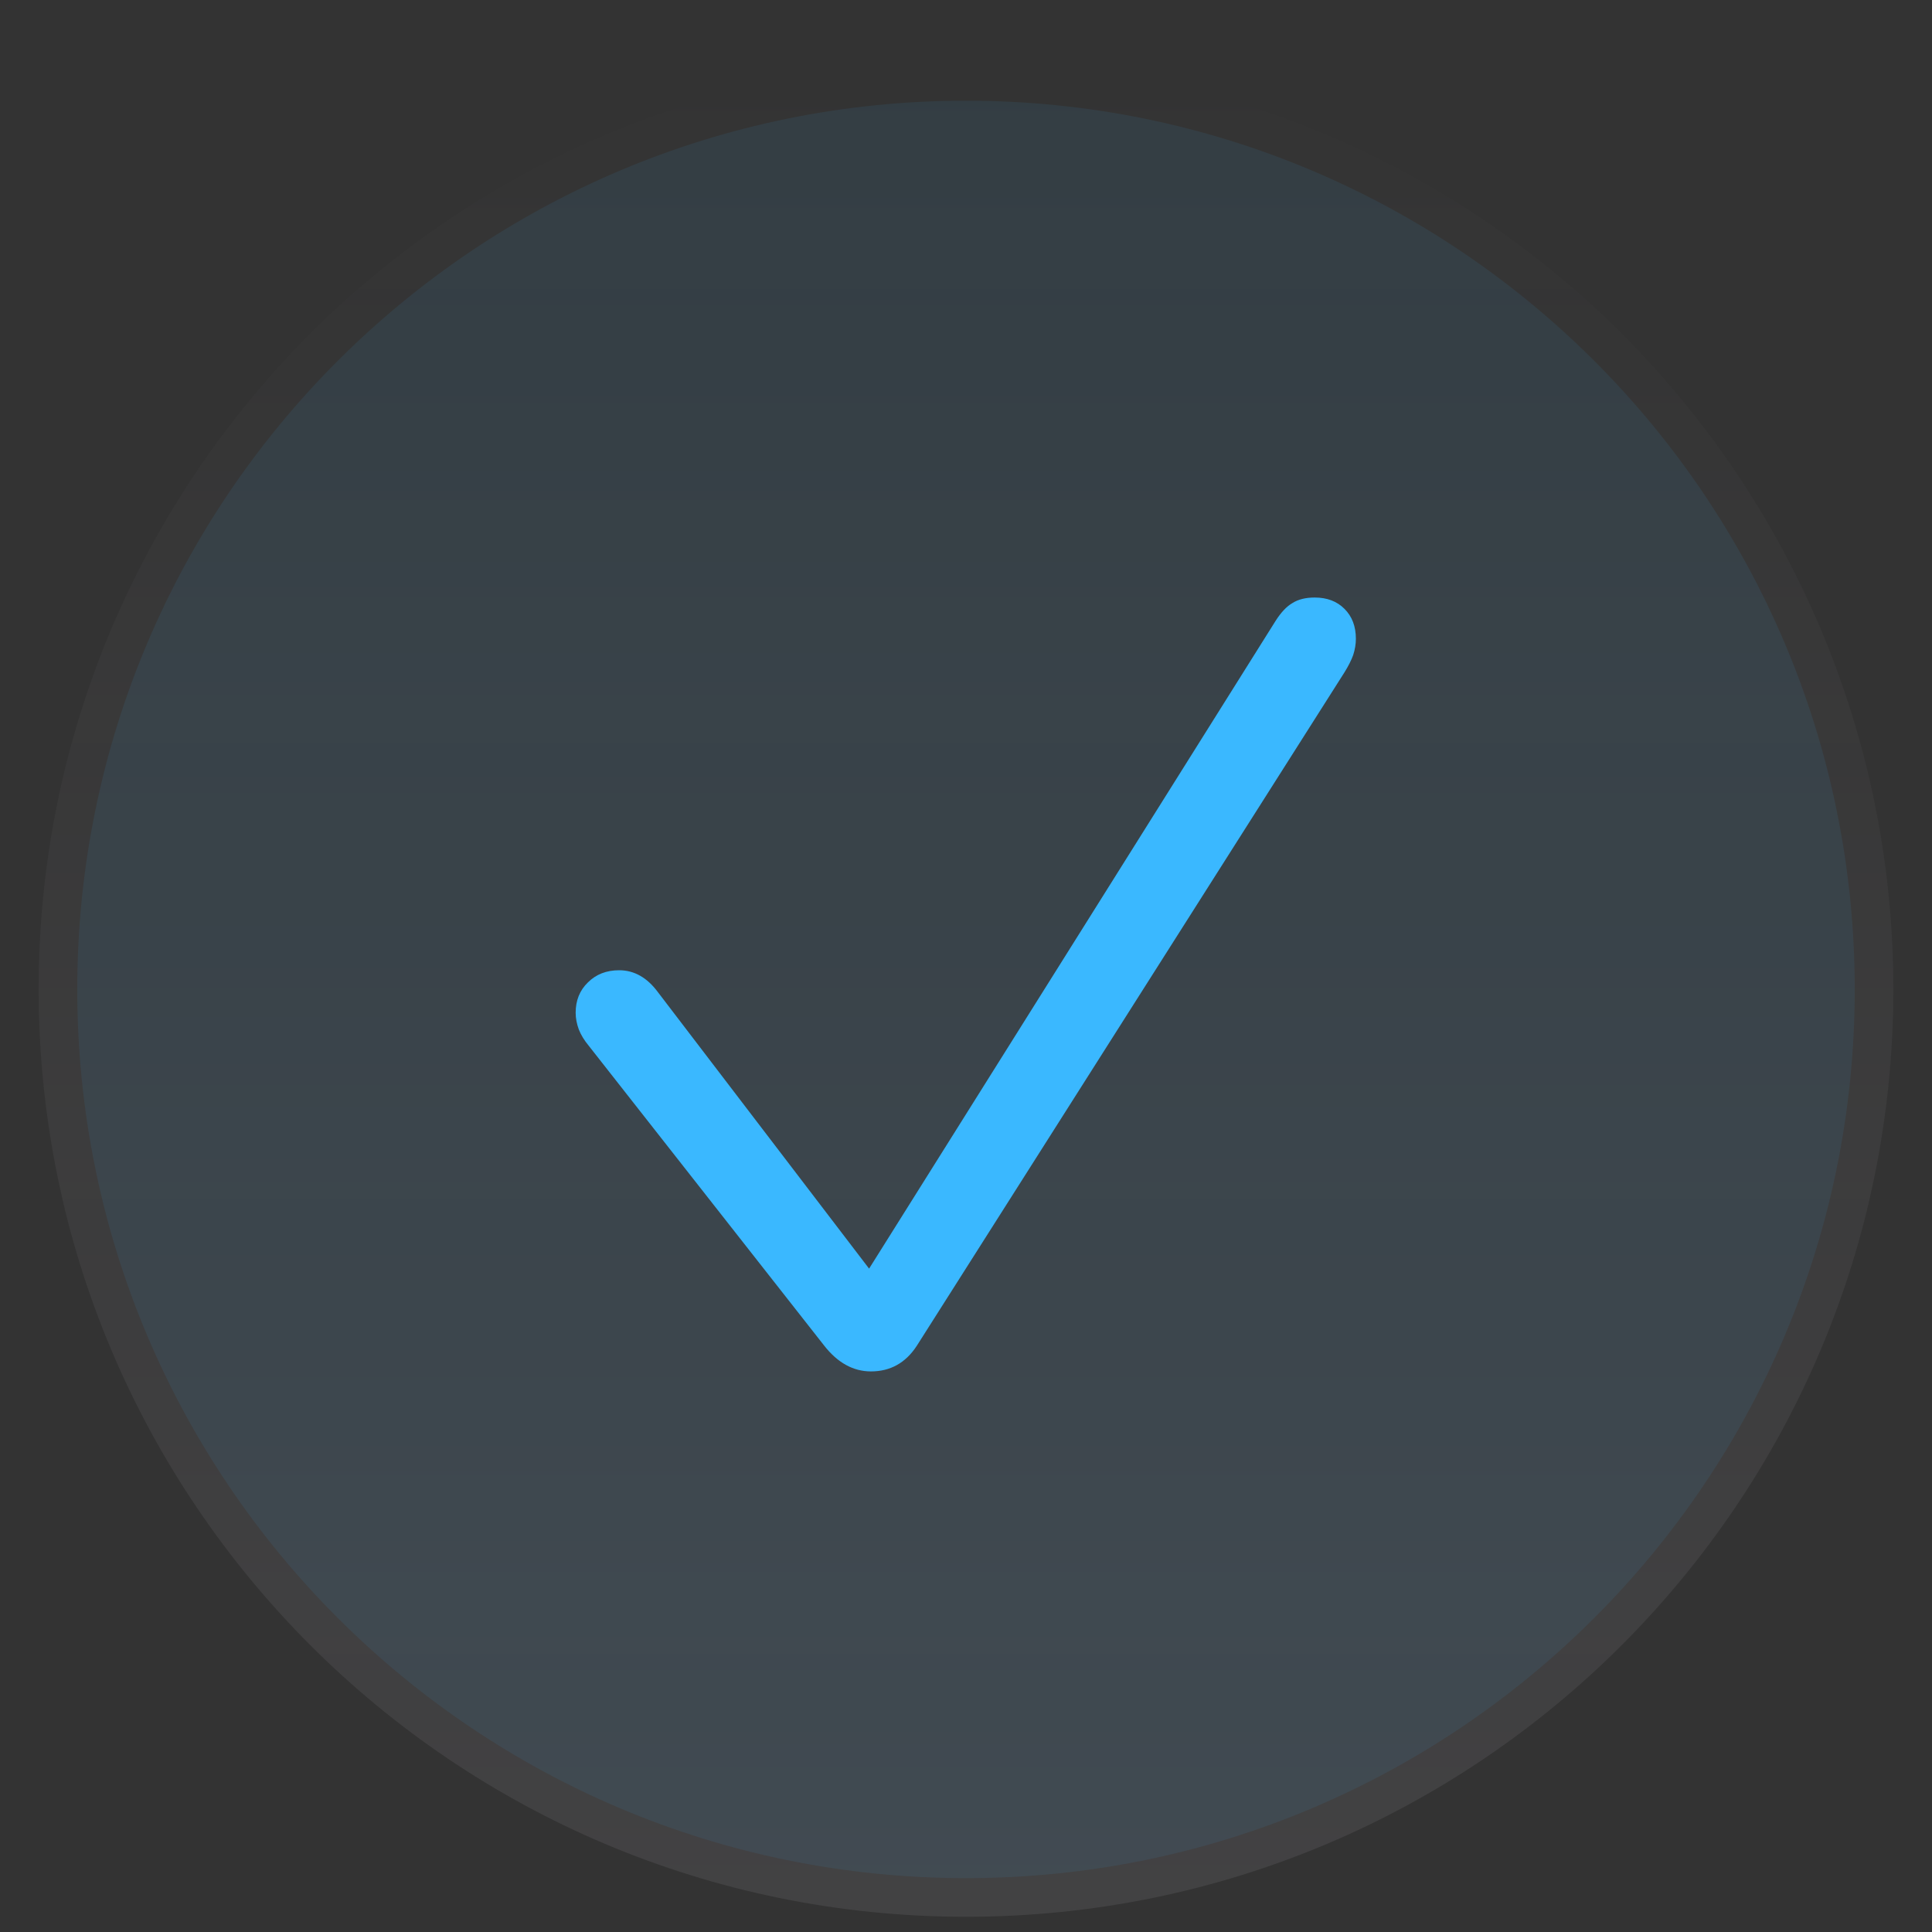 <svg width="25" height="25" viewBox="0 0 25 25" fill="none" xmlns="http://www.w3.org/2000/svg">
<rect x="0" y="0" width="25" height="25" fill="#333333" stroke="none"/>
<g clip-path="url(#clip0_1276_5109)">
<path d="M24.5 12.803C24.5 6.175 19.127 0.803 12.5 0.803C5.873 0.803 0.5 6.175 0.5 12.803C0.5 19.43 5.873 24.803 12.5 24.803C19.127 24.803 24.5 19.43 24.5 12.803Z" fill="url(#paint0_linear_1276_5109)" fill-opacity="0.08"/>
<path d="M24 12.803C24 6.451 18.851 1.303 12.5 1.303C6.149 1.303 1 6.451 1 12.803C1 19.154 6.149 24.303 12.5 24.303C18.851 24.303 24 19.154 24 12.803Z" fill="#3AB8FF" fill-opacity="0.08"/>
<path d="M11.27 17.746C11.039 17.746 10.836 17.633 10.66 17.406L7.619 13.533C7.561 13.463 7.518 13.393 7.49 13.322C7.463 13.248 7.449 13.176 7.449 13.105C7.449 12.945 7.502 12.815 7.607 12.713C7.713 12.607 7.848 12.555 8.012 12.555C8.207 12.555 8.375 12.65 8.516 12.842L11.246 16.416L16.508 8.031C16.578 7.922 16.65 7.846 16.725 7.803C16.799 7.756 16.895 7.732 17.012 7.732C17.172 7.732 17.301 7.781 17.398 7.879C17.496 7.977 17.545 8.105 17.545 8.266C17.545 8.336 17.533 8.406 17.51 8.477C17.486 8.543 17.449 8.617 17.398 8.699L11.861 17.418C11.717 17.637 11.52 17.746 11.27 17.746Z" fill="#3AB8FF"/>
</g>
<defs>
<linearGradient id="paint0_linear_1276_5109" x1="12.5" y1="0.803" x2="12.5" y2="24.803" gradientUnits="userSpaceOnUse">
<stop stop-color="#F3EEFF" stop-opacity="0"/>
<stop offset="1" stop-color="#F3EEFF"/>
</linearGradient>
<clipPath id="clip0_1276_5109">
<rect width="25" height="24" fill="white" transform="translate(0 0.803)"/>
</clipPath>
</defs>
</svg>
